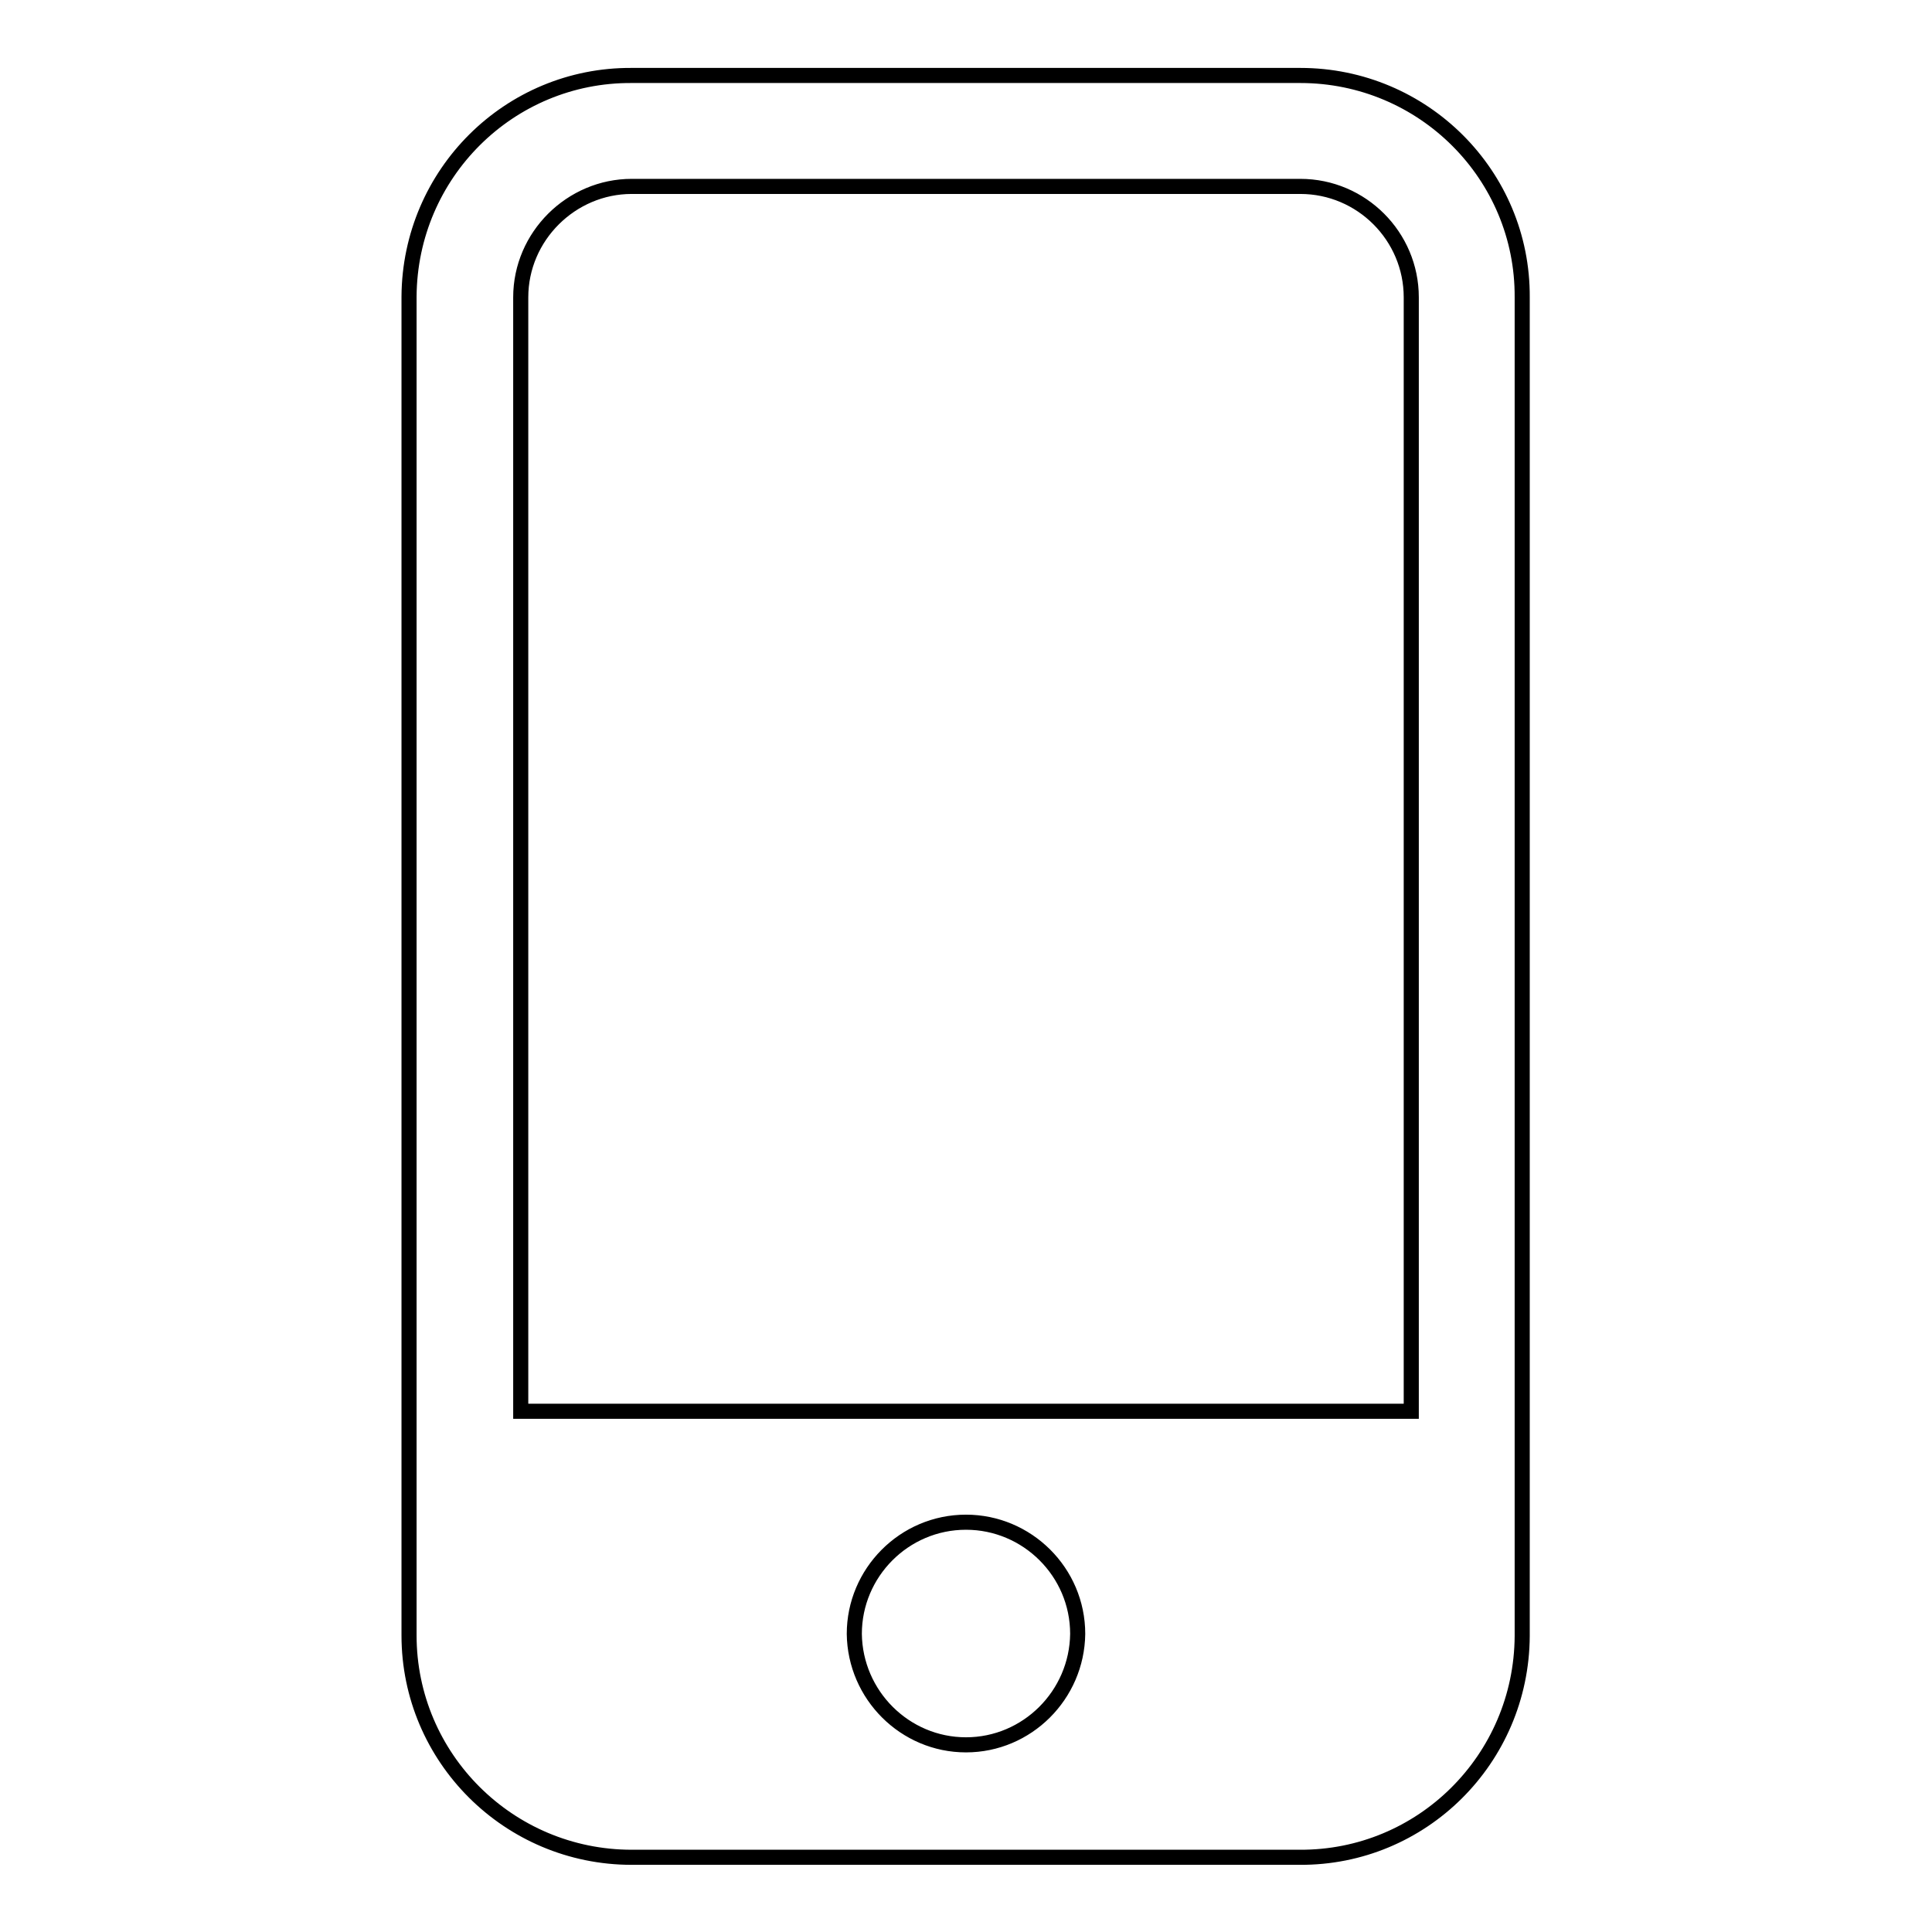 <?xml version="1.0" encoding="utf-8"?>
<!-- Svg Vector Icons : http://www.onlinewebfonts.com/icon -->
<!DOCTYPE svg PUBLIC "-//W3C//DTD SVG 1.1//EN" "http://www.w3.org/Graphics/SVG/1.1/DTD/svg11.dtd">
<svg version="1.1" xmlns="http://www.w3.org/2000/svg" xmlns:xlink="http://www.w3.org/1999/xlink" x="0px" y="0px" viewBox="0 0 256 256" enable-background="new 0 0 256 256" xml:space="preserve">
<g> <path stroke-width="2" fill-opacity="0" stroke="#000000"  d="M172.3,10H83.7C67.5,9.9,54.3,23,54.2,39.3c0,0.1,0,0.1,0,0.2v177.2c0,16.2,13.2,29.4,29.5,29.4h88.5 c16.2,0.1,29.4-13,29.5-29.3c0,0,0-0.1,0-0.1V39.4C201.8,23.2,188.6,10,172.3,10L172.3,10z M128,231.2c-8.1,0-14.7-6.6-14.8-14.7 c0-8.1,6.6-14.8,14.8-14.8c8.1,0,14.8,6.6,14.8,14.8l0,0C142.7,224.6,136.1,231.2,128,231.2z M187,187H69V39.4 c0-8.1,6.7-14.7,14.7-14.7h88.6c8.1,0,14.7,6.6,14.7,14.7V187L187,187z"/></g>
</svg>